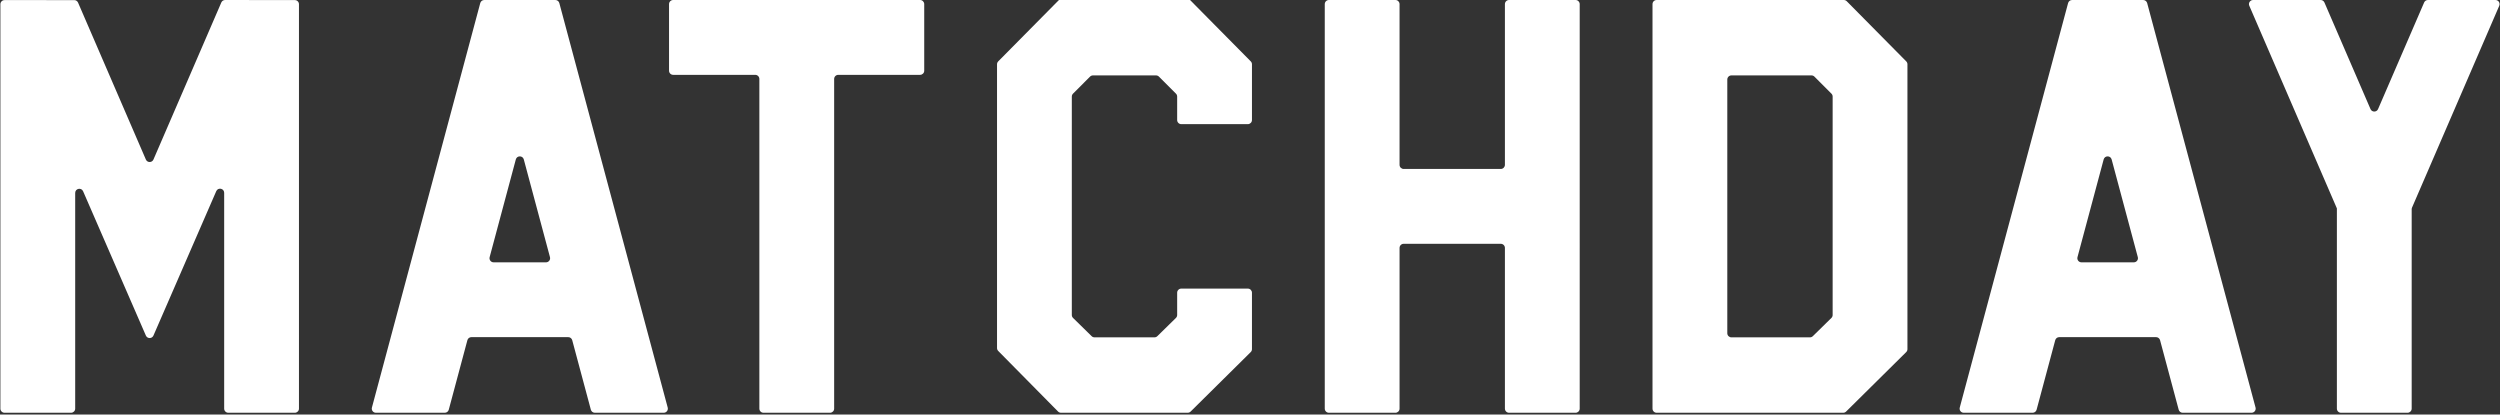 <?xml version="1.0" encoding="UTF-8"?>
<svg id="_レイヤー_1" data-name="レイヤー 1" xmlns="http://www.w3.org/2000/svg" viewBox="0 0 1164 193">
  <rect x="0" y="0" width="1164" height="193" fill="#333333" stroke="none"/>
  <defs>
    <style>
      .cls-1 {
        fill: #fff;
        stroke-width: 0px;
      }
    </style>
  </defs>
  <path class="cls-1" d="m1130.441,0c-.767,0-1.46.456-1.764,1.159l-5.8,13.419-15.647,36.204c-.668,1.546-2.86,1.546-3.528,0l-15.647-36.204-5.8-13.419c-.304-.704-.997-1.159-1.764-1.159h-31.449c-1.382,0-2.312,1.415-1.764,2.684l40.776,94.345v93.228c0,1.061.86,1.922,1.922,1.922h30.979c1.061,0,1.922-.86,1.922-1.922v-92.83c0-.262.054-.522.158-.762l40.619-93.981c.548-1.269-.382-2.684-1.764-2.684h-31.449Z"/>
  <path class="cls-1" d="m428.397,0h-114.971c-1.061,0-1.922.86-1.922,1.922v31.001c0,1.061.86,1.922,1.922,1.922h38.21c1.061,0,1.922.86,1.922,1.922v153.49c0,1.061.86,1.922,1.922,1.922h30.979c1.061,0,1.922-.86,1.922-1.922V36.767c0-1.061.86-1.922,1.922-1.922h38.095c1.061,0,1.922-.86,1.922-1.922V1.922c0-1.061-.86-1.922-1.922-1.922Z"/>
  <path class="cls-1" d="m103.043,1.162l-31.598,73.117c-.668,1.546-2.86,1.546-3.528,0L36.339,1.205c-.304-.704-.997-1.159-1.764-1.159H2.108C1.047.046.186.906.186,1.968v188.29c0,1.061.86,1.922,1.922,1.922h30.979c1.061,0,1.922-.86,1.922-1.922v-100.435c0-2.084,2.853-2.678,3.684-.767l29.226,67.185c.67,1.54,2.855,1.54,3.525,0l29.246-67.232c.831-1.911,3.684-1.317,3.684.767v100.482c0,1.061.86,1.922,1.922,1.922h30.979c1.061,0,1.922-.86,1.922-1.922V1.965c0-1.06-.859-1.92-1.919-1.922L104.81.002c-.768,0-1.462.455-1.767,1.159Z"/>
  <path class="cls-1" d="m858.474,0h-87.144c-1.061,0-1.922.86-1.922,1.922v188.335c0,1.061.86,1.922,1.922,1.922h86.863c.506,0,.992-.2,1.352-.556l27.989-27.692c.365-.361.57-.853.57-1.366V29.93c0-.506-.2-.992-.556-1.352l-27.707-28.008c-.361-.365-.853-.57-1.366-.57Zm-5.769,148.033l-8.654,8.49c-.359.352-.842.55-1.346.55l-36.553.002c-1.061,0-1.922-.86-1.922-1.922V37.03c0-1.061.86-1.922,1.922-1.922h37.28c.51,0,.999.203,1.359.563l7.927,7.932c.36.36.562.849.562,1.358v101.7c0,.516-.208,1.01-.576,1.372Z"/>
  <path class="cls-1" d="m700.687,1.922v74.823c0,1.061-.86,1.922-1.922,1.922h-45.211c-1.061,0-1.922-.86-1.922-1.922V1.922c0-1.061-.86-1.922-1.922-1.922h-30.979c-1.061,0-1.922.86-1.922,1.922v188.335c0,1.061.86,1.922,1.922,1.922h30.979c1.061,0,1.922-.86,1.922-1.922v-74.823c0-1.061.86-1.922,1.922-1.922h45.211c1.061,0,1.922.86,1.922,1.922v74.823c0,1.061.86,1.922,1.922,1.922h30.979c1.061,0,1.922-.86,1.922-1.922V1.922c0-1.061-.86-1.922-1.922-1.922h-30.979c-1.061,0-1.922.86-1.922,1.922Z"/>
  <path class="cls-1" d="m582.913,55.885v-25.955c0-.506-.2-.992-.556-1.352L554.085,0h-61.041l-28.271,28.578c-.356.36-.556.845-.556,1.352v132.123c0,.506.199.991.554,1.35l27.855,28.204c.361.366.854.571,1.367.571h59.008c.506,0,.992-.2,1.352-.556l27.989-27.692c.365-.361.57-.853.57-1.366v-26.27c0-1.061-.86-1.922-1.922-1.922h-30.979c-1.061,0-1.922.86-1.922,1.922v10.368c0,.516-.208,1.01-.576,1.372l-8.653,8.49c-.359.353-.843.55-1.346.55h-27.9c-.503,0-.987-.197-1.346-.55l-8.653-8.49c-.368-.361-.576-.856-.576-1.372V44.962c0-.509.202-.998.562-1.358l7.927-7.932c.36-.361.849-.563,1.359-.563h29.352c.51,0,.999.203,1.359.563l7.927,7.932c.36.36.562.849.562,1.358v10.923c0,1.061.86,1.922,1.922,1.922h30.979c1.061,0,1.922-.86,1.922-1.922Z"/>
  <path class="cls-1" d="m1016.256,192.179h32.071c1.264,0,2.183-1.199,1.856-2.419L999.72,1.425c-.225-.84-.986-1.424-1.856-1.424h-33.102c-.87,0-1.631.584-1.856,1.425l-50.447,188.335c-.327,1.221.593,2.419,1.856,2.419h32.072c.87,0,1.631-.584,1.856-1.424l8.671-32.363c.225-.84.986-1.424,1.856-1.424h45.101c.87,0,1.631.584,1.856,1.424l8.671,32.363c.225.84.986,1.424,1.856,1.424Zm-48.981-72.453l12.19-45.494c.509-1.899,3.204-1.899,3.713,0l12.19,45.494c.327,1.221-.593,2.419-1.856,2.419h-24.38c-1.264,0-2.183-1.199-1.856-2.419Z"/>
  <path class="cls-1" d="m276.958,192.179h32.071c1.264,0,2.183-1.199,1.856-2.419L260.422,1.425c-.225-.84-.986-1.424-1.856-1.424h-33.102c-.87,0-1.631.584-1.856,1.425l-50.447,188.335c-.327,1.221.593,2.419,1.856,2.419h32.072c.87,0,1.631-.584,1.856-1.424l8.671-32.363c.225-.84.986-1.424,1.856-1.424h45.101c.87,0,1.631.584,1.856,1.424l8.671,32.363c.225.84.986,1.424,1.856,1.424Zm-48.981-72.453l12.19-45.494c.509-1.899,3.204-1.899,3.713,0l12.19,45.494c.327,1.221-.593,2.419-1.856,2.419h-24.38c-1.264,0-2.183-1.199-1.856-2.419Z"/>
</svg>